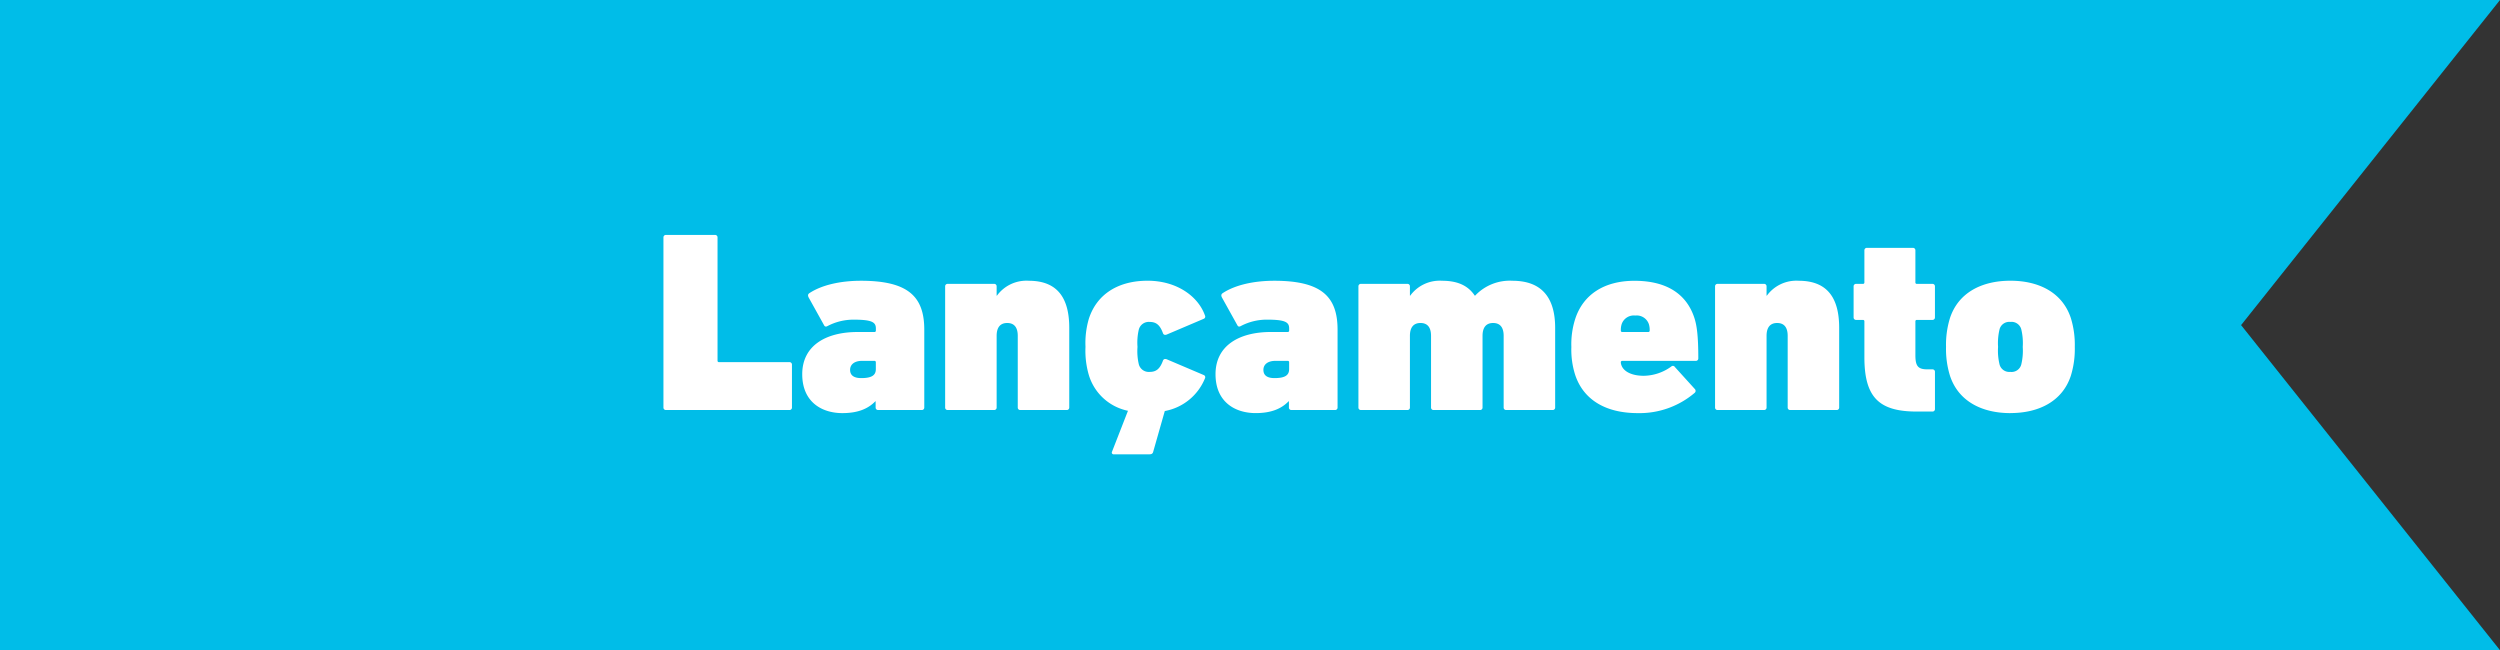 <svg xmlns="http://www.w3.org/2000/svg" width="492.444" height="128.077" viewBox="0 0 492.444 128.077"><rect x="0" y="0" width="492.444" height="128.077" fill="#333333" stroke="none"/><g transform="translate(0 0)"><path d="M0,0V128.077H492.444l-51-64.038L492.444,0Z" fill="#00bde8"/><path d="M2.232-.507A.479.479,0,0,0,2.739,0h24.3a.479.479,0,0,0,.507-.507v-8.42a.479.479,0,0,0-.507-.507H13.188a.269.269,0,0,1-.3-.3V-33.983a.479.479,0,0,0-.507-.507H2.739a.479.479,0,0,0-.507.507ZM53.105,0a.479.479,0,0,0,.507-.507V-15.825c0-6.543-3.2-9.637-12.477-9.637-4.108,0-7.76.862-10.144,2.435-.3.2-.355.456-.152.862l3.043,5.478c.152.3.406.3.659.152A10.957,10.957,0,0,1,39.715-17.8c3.6,0,4.362.507,4.362,1.725v.406a.269.269,0,0,1-.3.3h-3.3c-6.188,0-10.905,2.638-10.905,8.318,0,5.427,3.8,7.659,7.913,7.659,3.145,0,5.123-.913,6.492-2.333h.051V-.507A.479.479,0,0,0,44.533,0ZM41.186-6.289C39.664-6.289,39-6.9,39-7.913c0-1.065.862-1.775,2.384-1.775h2.384a.269.269,0,0,1,.3.3v1.319C44.077-6.847,43.265-6.289,41.186-6.289ZM81.661,0a.479.479,0,0,0,.507-.507V-16.18c0-5.579-2.08-9.282-7.963-9.282a7.194,7.194,0,0,0-6.289,2.942h-.051v-1.826a.479.479,0,0,0-.507-.507h-9.13a.479.479,0,0,0-.507.507V-.507A.479.479,0,0,0,58.228,0h9.13a.479.479,0,0,0,.507-.507v-14.1c0-1.725.761-2.536,2.08-2.536,1.42,0,2.08.913,2.08,2.536v14.1A.479.479,0,0,0,72.532,0ZM97.943,8.724c.406,0,.659-.1.761-.507L100.986.2A10.606,10.606,0,0,0,108.9-6.239a.465.465,0,0,0-.254-.659l-7.152-3.043c-.3-.152-.71-.2-.862.2-.609,1.674-1.369,2.232-2.638,2.232a2.025,2.025,0,0,1-2.13-1.522,11.4,11.4,0,0,1-.254-3.4,11.4,11.4,0,0,1,.254-3.4,2.025,2.025,0,0,1,2.13-1.522c1.268,0,2.029.558,2.638,2.232.152.406.558.355.862.2l7.152-3.043a.465.465,0,0,0,.254-.659c-1.319-3.753-5.529-6.847-11.311-6.847-5.579,0-9.941,2.485-11.564,7.507a17,17,0,0,0-.659,5.529A17,17,0,0,0,86.023-6.9a10.175,10.175,0,0,0,7.71,7.05L90.588,8.217a.347.347,0,0,0,.355.507ZM134.513,0a.479.479,0,0,0,.507-.507V-15.825c0-6.543-3.2-9.637-12.477-9.637-4.108,0-7.76.862-10.144,2.435-.3.2-.355.456-.152.862l3.043,5.478c.152.3.406.3.659.152a10.957,10.957,0,0,1,5.174-1.268c3.6,0,4.362.507,4.362,1.725v.406a.269.269,0,0,1-.3.3h-3.3c-6.188,0-10.905,2.638-10.905,8.318,0,5.427,3.8,7.659,7.913,7.659,3.145,0,5.123-.913,6.492-2.333h.051V-.507a.479.479,0,0,0,.507.507Zm-11.92-6.289c-1.522,0-2.181-.609-2.181-1.623,0-1.065.862-1.775,2.384-1.775h2.384a.269.269,0,0,1,.3.3v1.319C125.485-6.847,124.673-6.289,122.594-6.289ZM177.373,0a.479.479,0,0,0,.507-.507V-16.18c0-5.833-2.536-9.282-8.42-9.282a9.364,9.364,0,0,0-7.355,2.942h-.051c-1.268-1.927-3.3-2.942-6.442-2.942a7.194,7.194,0,0,0-6.289,2.942h-.051v-1.826a.479.479,0,0,0-.507-.507h-9.13a.479.479,0,0,0-.507.507V-.507a.479.479,0,0,0,.507.507h9.13a.479.479,0,0,0,.507-.507v-14.1c0-1.725.761-2.536,2.08-2.536,1.42,0,2.08.913,2.08,2.536v14.1a.479.479,0,0,0,.507.507h9.13a.479.479,0,0,0,.507-.507v-14.1c0-1.725.761-2.536,2.08-2.536,1.42,0,2.08.913,2.08,2.536v14.1a.479.479,0,0,0,.507.507Zm16.789.609A16.736,16.736,0,0,0,205.32-3.348a.518.518,0,0,0,.1-.761L201.465-8.47a.455.455,0,0,0-.71-.1,9.41,9.41,0,0,1-5.427,1.826c-2.232,0-3.956-.761-4.413-2.13a1.8,1.8,0,0,1-.1-.507.269.269,0,0,1,.3-.3h14.456a.479.479,0,0,0,.507-.507c0-4.463-.3-6.492-.761-7.913-1.522-4.717-5.427-7.355-11.818-7.355-5.934,0-10.094,2.688-11.666,7.507a16.3,16.3,0,0,0-.761,5.529,16.3,16.3,0,0,0,.761,5.529C183.409-2.181,187.618.609,194.162.609Zm-3.043-15.977a.269.269,0,0,1-.3-.3,3.742,3.742,0,0,1,.152-1.217,2.521,2.521,0,0,1,2.688-1.725,2.521,2.521,0,0,1,2.688,1.725,3.742,3.742,0,0,1,.152,1.217.269.269,0,0,1-.3.3ZM233.318,0a.479.479,0,0,0,.507-.507V-16.18c0-5.579-2.08-9.282-7.963-9.282a7.194,7.194,0,0,0-6.289,2.942h-.051v-1.826a.479.479,0,0,0-.507-.507h-9.13a.479.479,0,0,0-.507.507V-.507a.479.479,0,0,0,.507.507h9.13a.479.479,0,0,0,.507-.507v-14.1c0-1.725.761-2.536,2.08-2.536,1.42,0,2.08.913,2.08,2.536v14.1a.479.479,0,0,0,.507.507Zm18.868.3a.479.479,0,0,0,.507-.507v-7.3a.479.479,0,0,0-.507-.507h-1.014c-1.826,0-2.333-.659-2.333-2.79v-6.645a.269.269,0,0,1,.3-.3h3.043a.479.479,0,0,0,.507-.507v-6.087a.479.479,0,0,0-.507-.507h-3.043a.269.269,0,0,1-.3-.3v-6.289a.479.479,0,0,0-.507-.507H239.3a.479.479,0,0,0-.507.507v6.289a.269.269,0,0,1-.3.3h-1.319a.479.479,0,0,0-.507.507v6.087a.479.479,0,0,0,.507.507h1.319a.269.269,0,0,1,.3.3v7.05c0,7.862,2.84,10.7,10.3,10.7Zm15.369.3c5.681,0,10.3-2.384,11.92-7.405a17.752,17.752,0,0,0,.761-5.63,17.752,17.752,0,0,0-.761-5.63c-1.623-5.021-6.239-7.405-11.92-7.405s-10.3,2.384-11.92,7.405a17.752,17.752,0,0,0-.761,5.63,17.752,17.752,0,0,0,.761,5.63C257.259-1.775,261.875.609,267.555.609Zm0-8.115a1.98,1.98,0,0,1-2.13-1.42,11.6,11.6,0,0,1-.3-3.5,11.6,11.6,0,0,1,.3-3.5,1.98,1.98,0,0,1,2.13-1.42,1.98,1.98,0,0,1,2.13,1.42,11.6,11.6,0,0,1,.3,3.5,11.6,11.6,0,0,1-.3,3.5A1.98,1.98,0,0,1,267.555-7.507Z" transform="translate(128.451 80.766)" fill="#fff"/></g></svg>